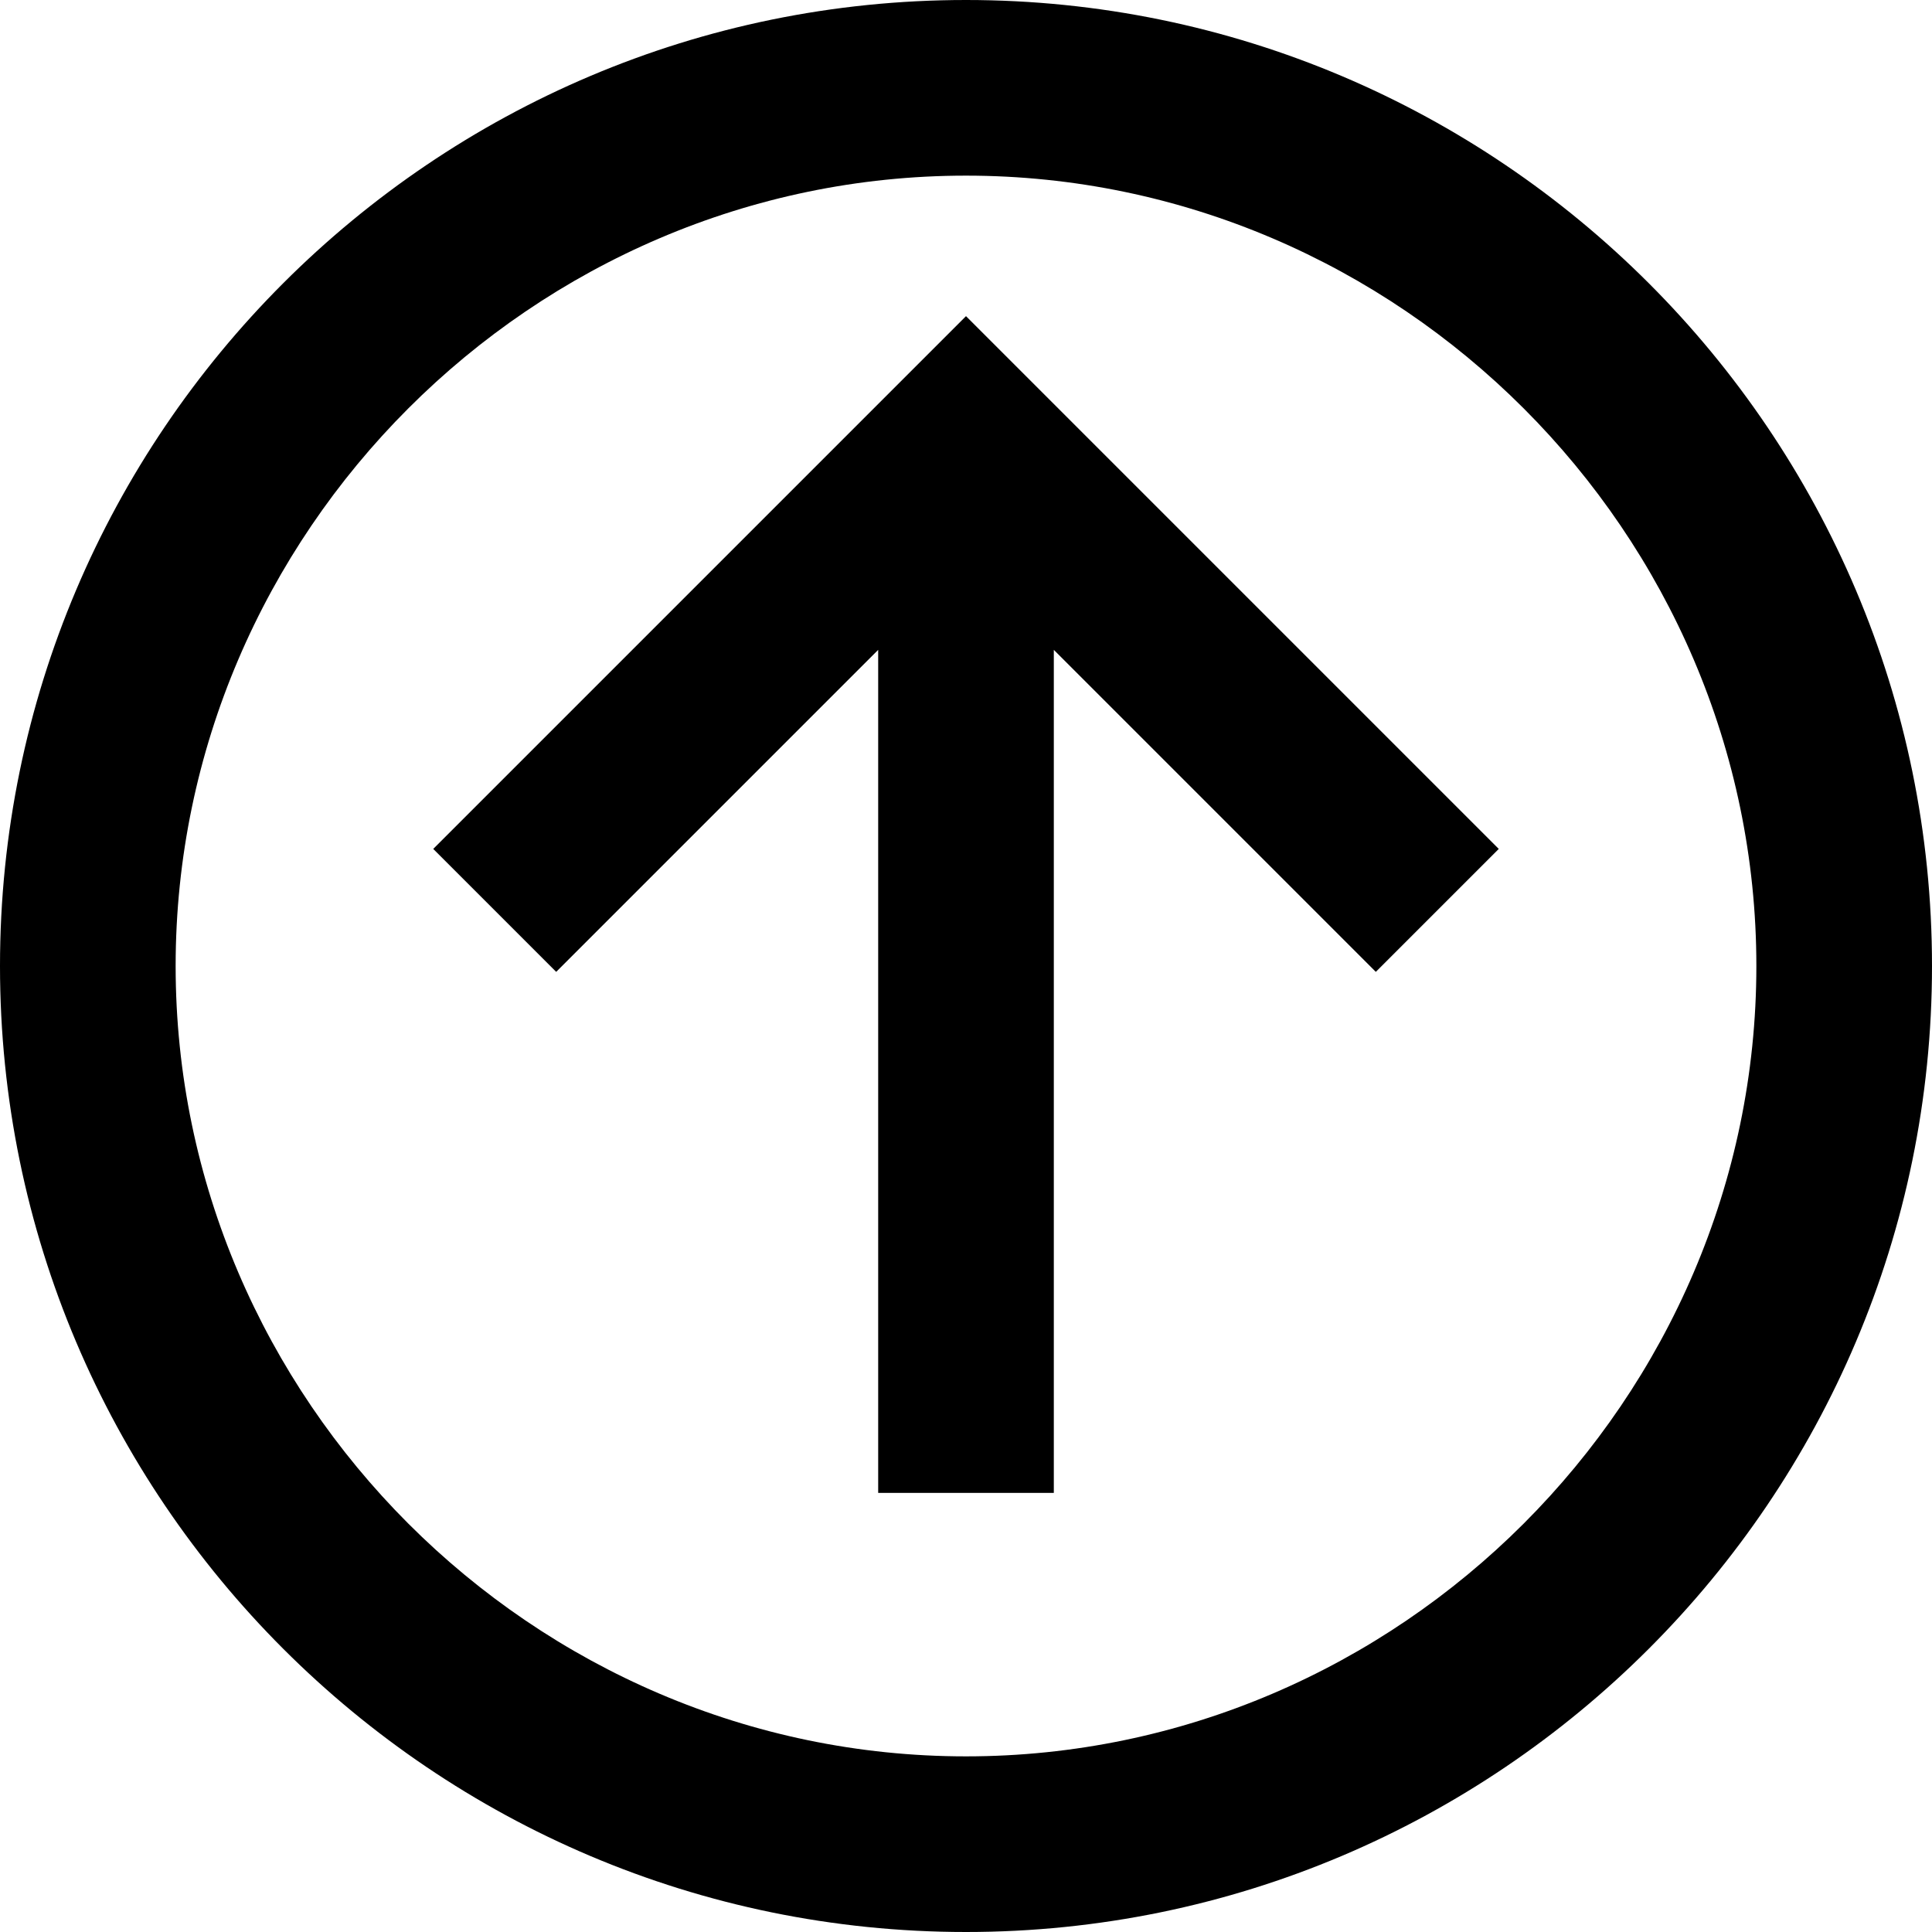 <svg xmlns:xlink="http://www.w3.org/1999/xlink" xmlns="http://www.w3.org/2000/svg" class="icon icon-menu" role="img" focusable="false" width="35"  height="35" ><defs><symbol id="back-to-top" viewBox="0 0 33 33" preserveAspectRatio="xMidYMid meet">
<g>
	<path d="M16.5,0C7.4,0,0,7.4,0,16.5C0,25.6,7.4,33,16.5,33C25.6,33,33,25.6,33,16.5C33,7.4,25.6,0,16.5,0z M16.5,30
		C9.1,30,3,23.9,3,16.5C3,9.1,9.1,3,16.5,3C23.9,3,30,9.1,30,16.5C30,23.9,23.9,30,16.5,30z"></path>
	<polygon points="7.4,14.5 9.5,16.6 15,11.1 15,25.5 18,25.5 18,11.1 23.5,16.6 25.6,14.5 16.5,5.4 	"></polygon>
</g>
</symbol></defs>
        <use href="#back-to-top" xlink:href="#back-to-top"></use>
    </svg>